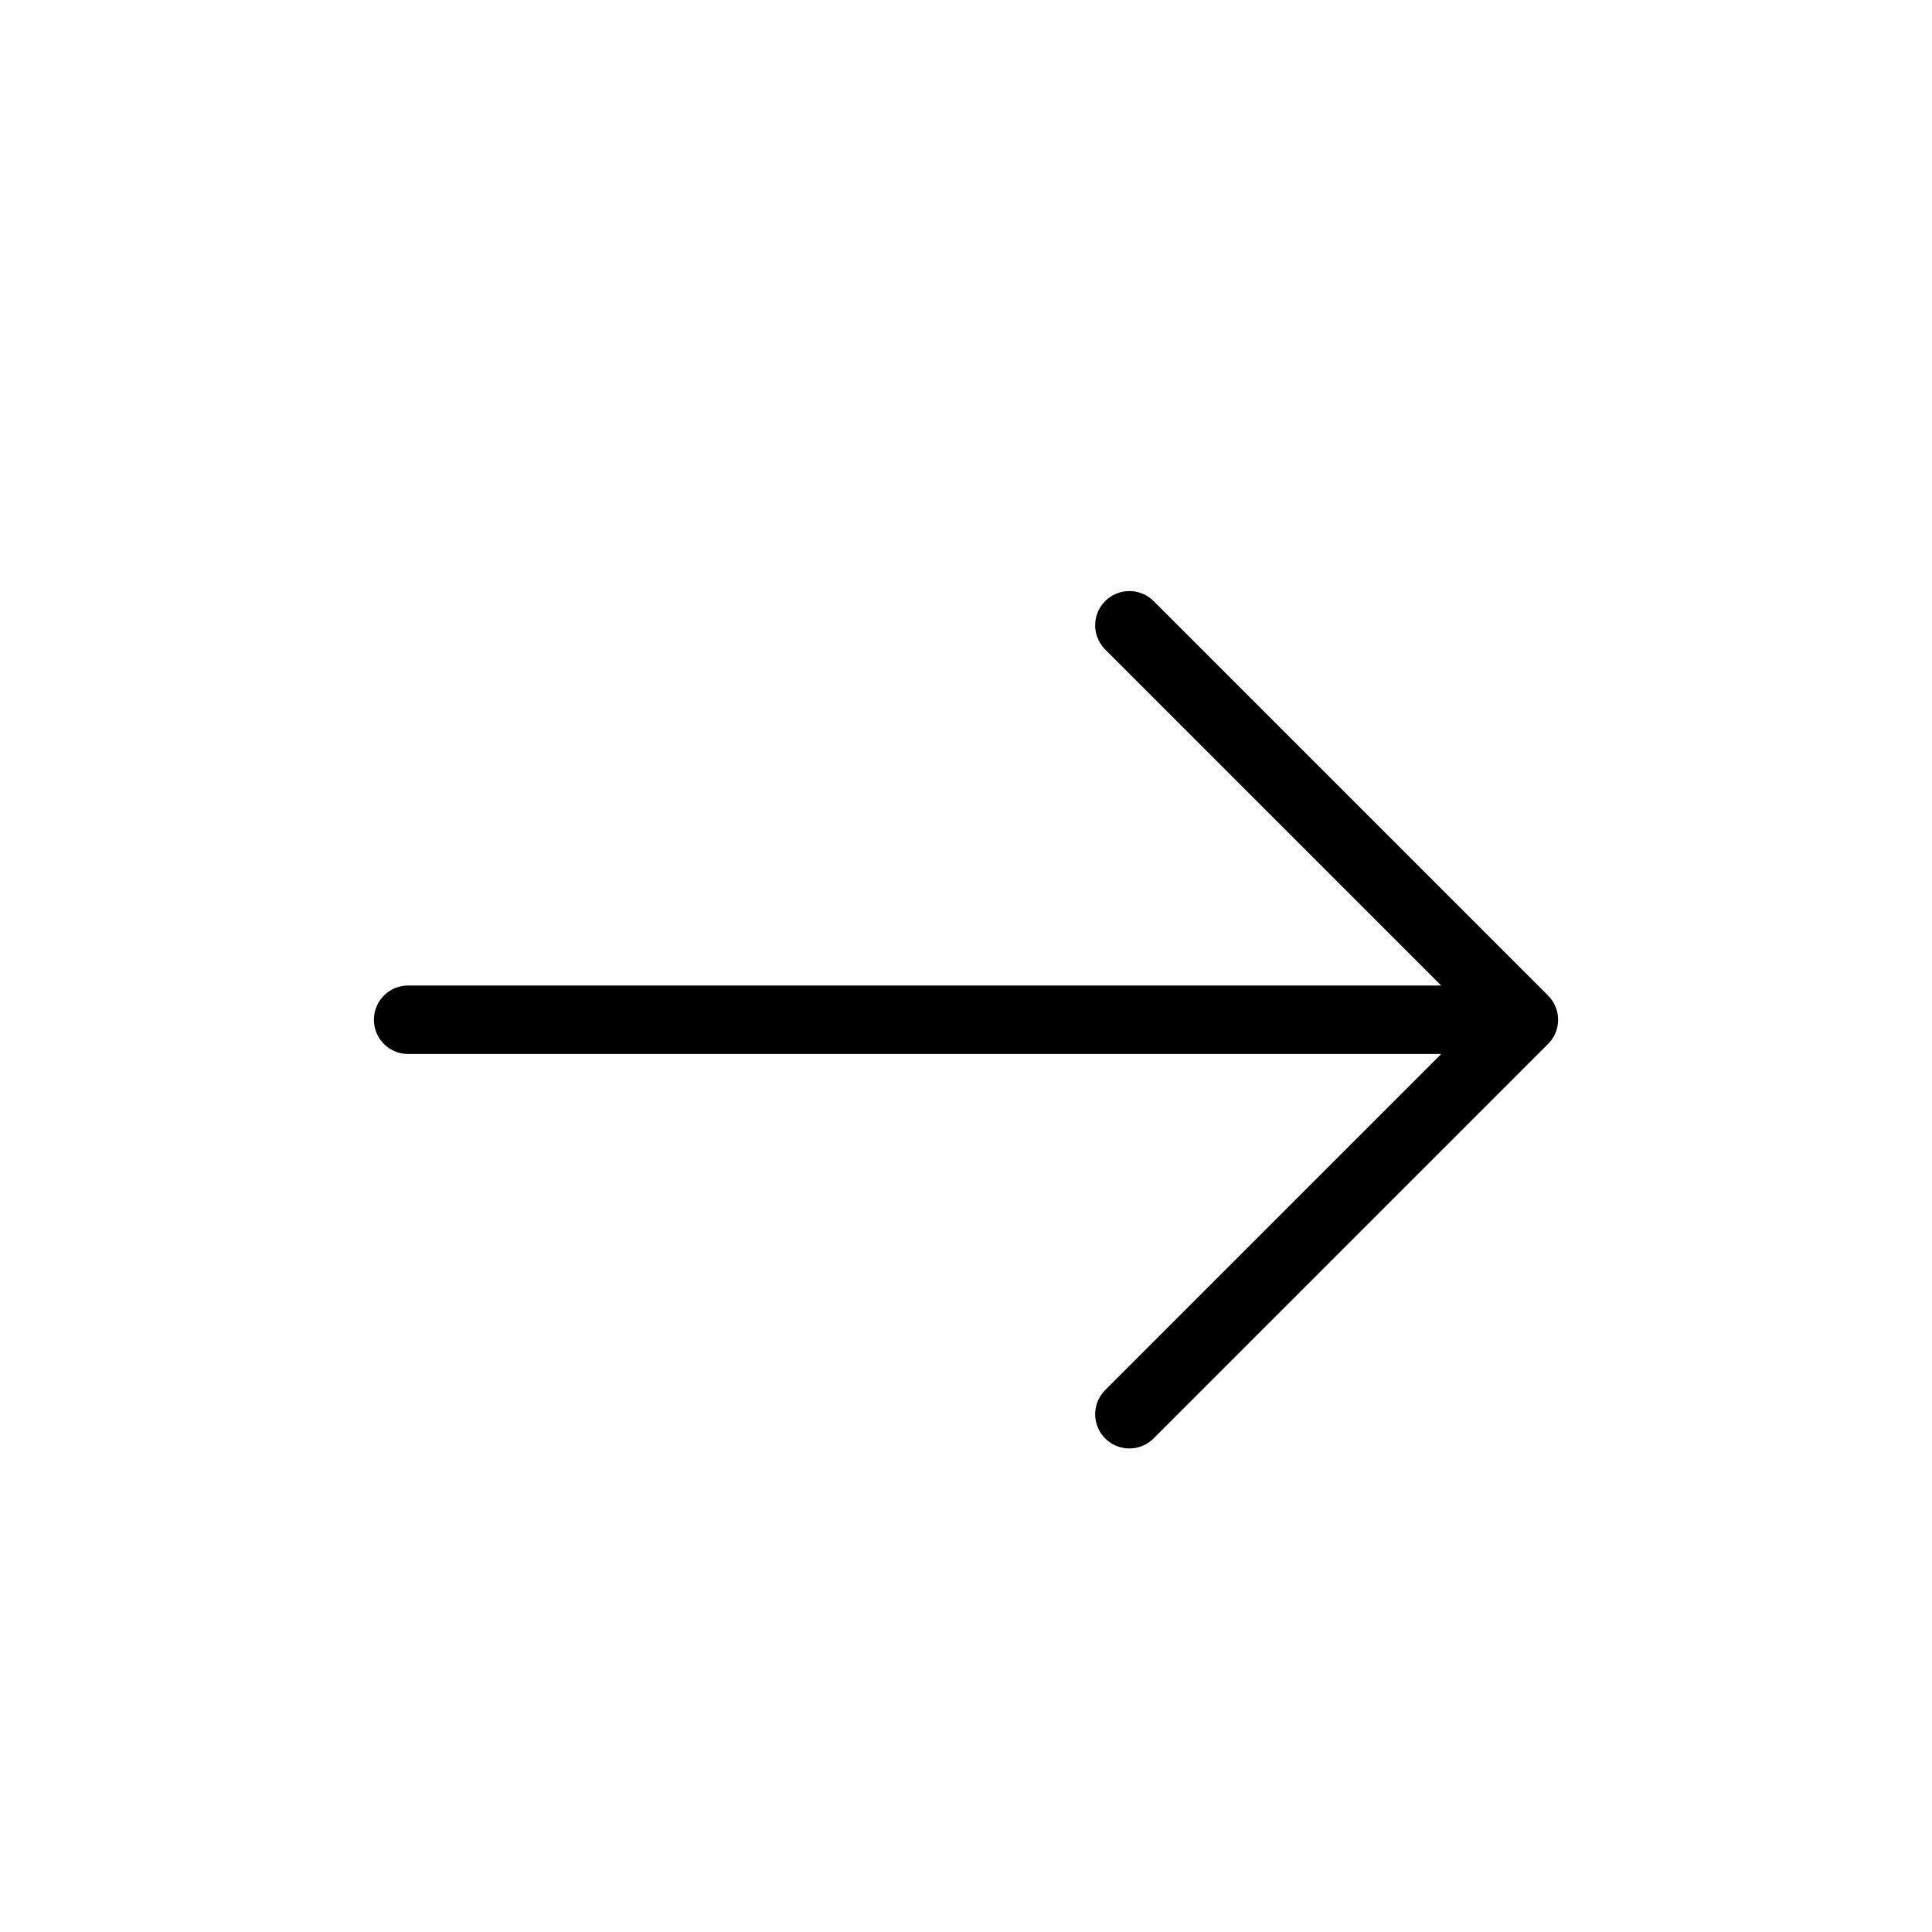 <svg xmlns="http://www.w3.org/2000/svg" viewBox="0 0 800 800"><path d="M169 422.26h462M467.66 585.6 631 422.26m0 0L467.66 258.92" style="fill:none;stroke:#000;stroke-linecap:round;stroke-miterlimit:10;stroke-width:28.35px"/></svg>